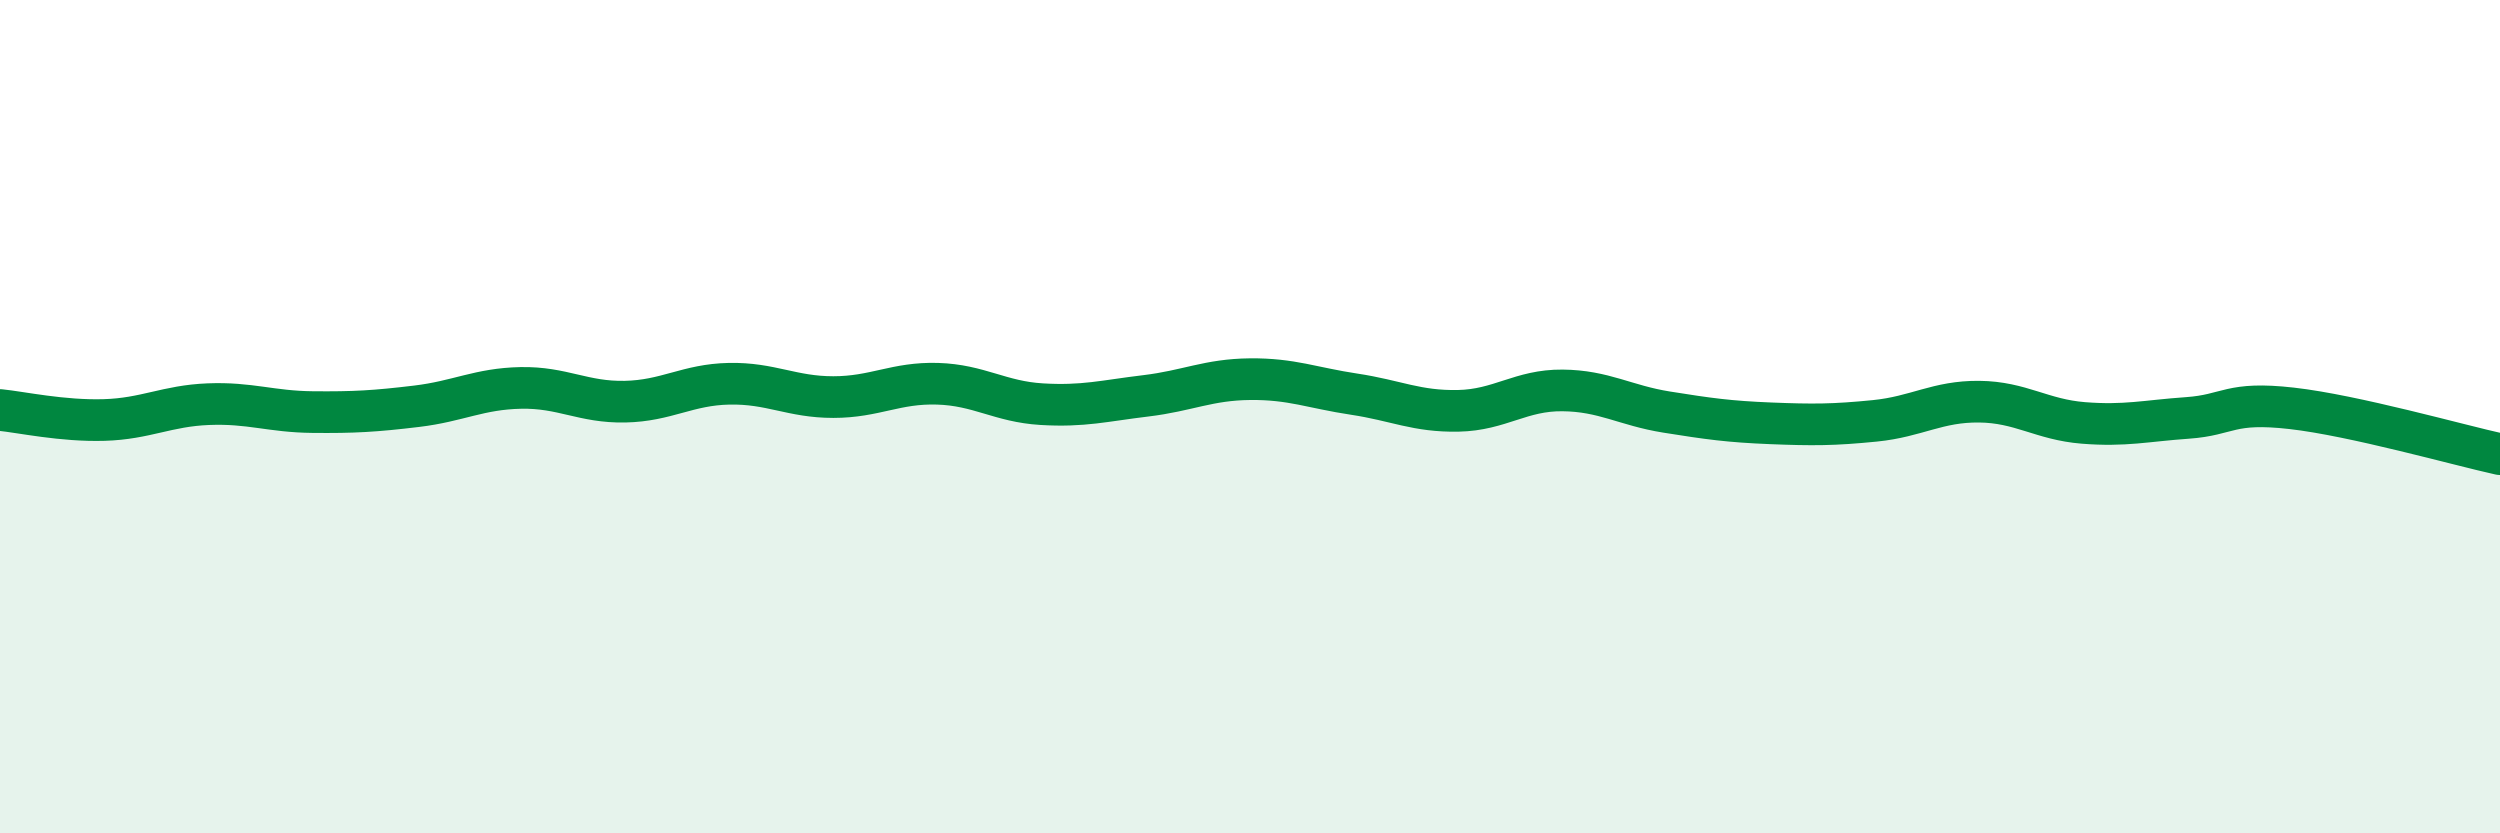 
    <svg width="60" height="20" viewBox="0 0 60 20" xmlns="http://www.w3.org/2000/svg">
      <path
        d="M 0,9.84 C 0.5,9.89 1.5,10.11 2.5,10.08 C 3.5,10.05 4,9.74 5,9.7 C 6,9.66 6.5,9.88 7.5,9.89 C 8.5,9.9 9,9.87 10,9.75 C 11,9.63 11.5,9.33 12.5,9.31 C 13.5,9.29 14,9.66 15,9.64 C 16,9.62 16.5,9.23 17.5,9.21 C 18.5,9.19 19,9.53 20,9.53 C 21,9.53 21.5,9.18 22.5,9.21 C 23.5,9.24 24,9.64 25,9.7 C 26,9.76 26.5,9.62 27.5,9.5 C 28.5,9.38 29,9.11 30,9.1 C 31,9.09 31.5,9.31 32.5,9.46 C 33.5,9.61 34,9.88 35,9.86 C 36,9.84 36.5,9.36 37.5,9.37 C 38.5,9.38 39,9.73 40,9.89 C 41,10.05 41.5,10.12 42.5,10.16 C 43.5,10.2 44,10.2 45,10.1 C 46,10 46.5,9.63 47.5,9.64 C 48.5,9.65 49,10.07 50,10.15 C 51,10.23 51.5,10.1 52.5,10.03 C 53.5,9.96 53.5,9.63 55,9.8 C 56.5,9.97 59,10.68 60,10.9L60 20L0 20Z"
        fill="#008740"
        opacity="0.1"
        stroke-linecap="round"
        stroke-linejoin="round"
      />
      <path
        d="M 0,9.84 C 0.5,9.89 1.5,10.11 2.5,10.08 C 3.5,10.05 4,9.74 5,9.7 C 6,9.66 6.5,9.88 7.5,9.89 C 8.5,9.9 9,9.87 10,9.75 C 11,9.63 11.5,9.33 12.5,9.31 C 13.5,9.29 14,9.66 15,9.64 C 16,9.62 16.5,9.23 17.5,9.21 C 18.5,9.19 19,9.53 20,9.53 C 21,9.53 21.5,9.18 22.5,9.21 C 23.5,9.24 24,9.64 25,9.7 C 26,9.76 26.5,9.62 27.5,9.5 C 28.5,9.38 29,9.11 30,9.1 C 31,9.09 31.5,9.31 32.5,9.46 C 33.5,9.61 34,9.88 35,9.86 C 36,9.84 36.5,9.36 37.5,9.37 C 38.5,9.38 39,9.73 40,9.89 C 41,10.05 41.5,10.12 42.5,10.16 C 43.5,10.2 44,10.2 45,10.1 C 46,10 46.5,9.63 47.5,9.64 C 48.5,9.65 49,10.07 50,10.15 C 51,10.23 51.5,10.1 52.5,10.03 C 53.5,9.96 53.5,9.63 55,9.8 C 56.5,9.97 59,10.68 60,10.9"
        stroke="#008740"
        stroke-width="1"
        fill="none"
        stroke-linecap="round"
        stroke-linejoin="round"
      />
    </svg>
  